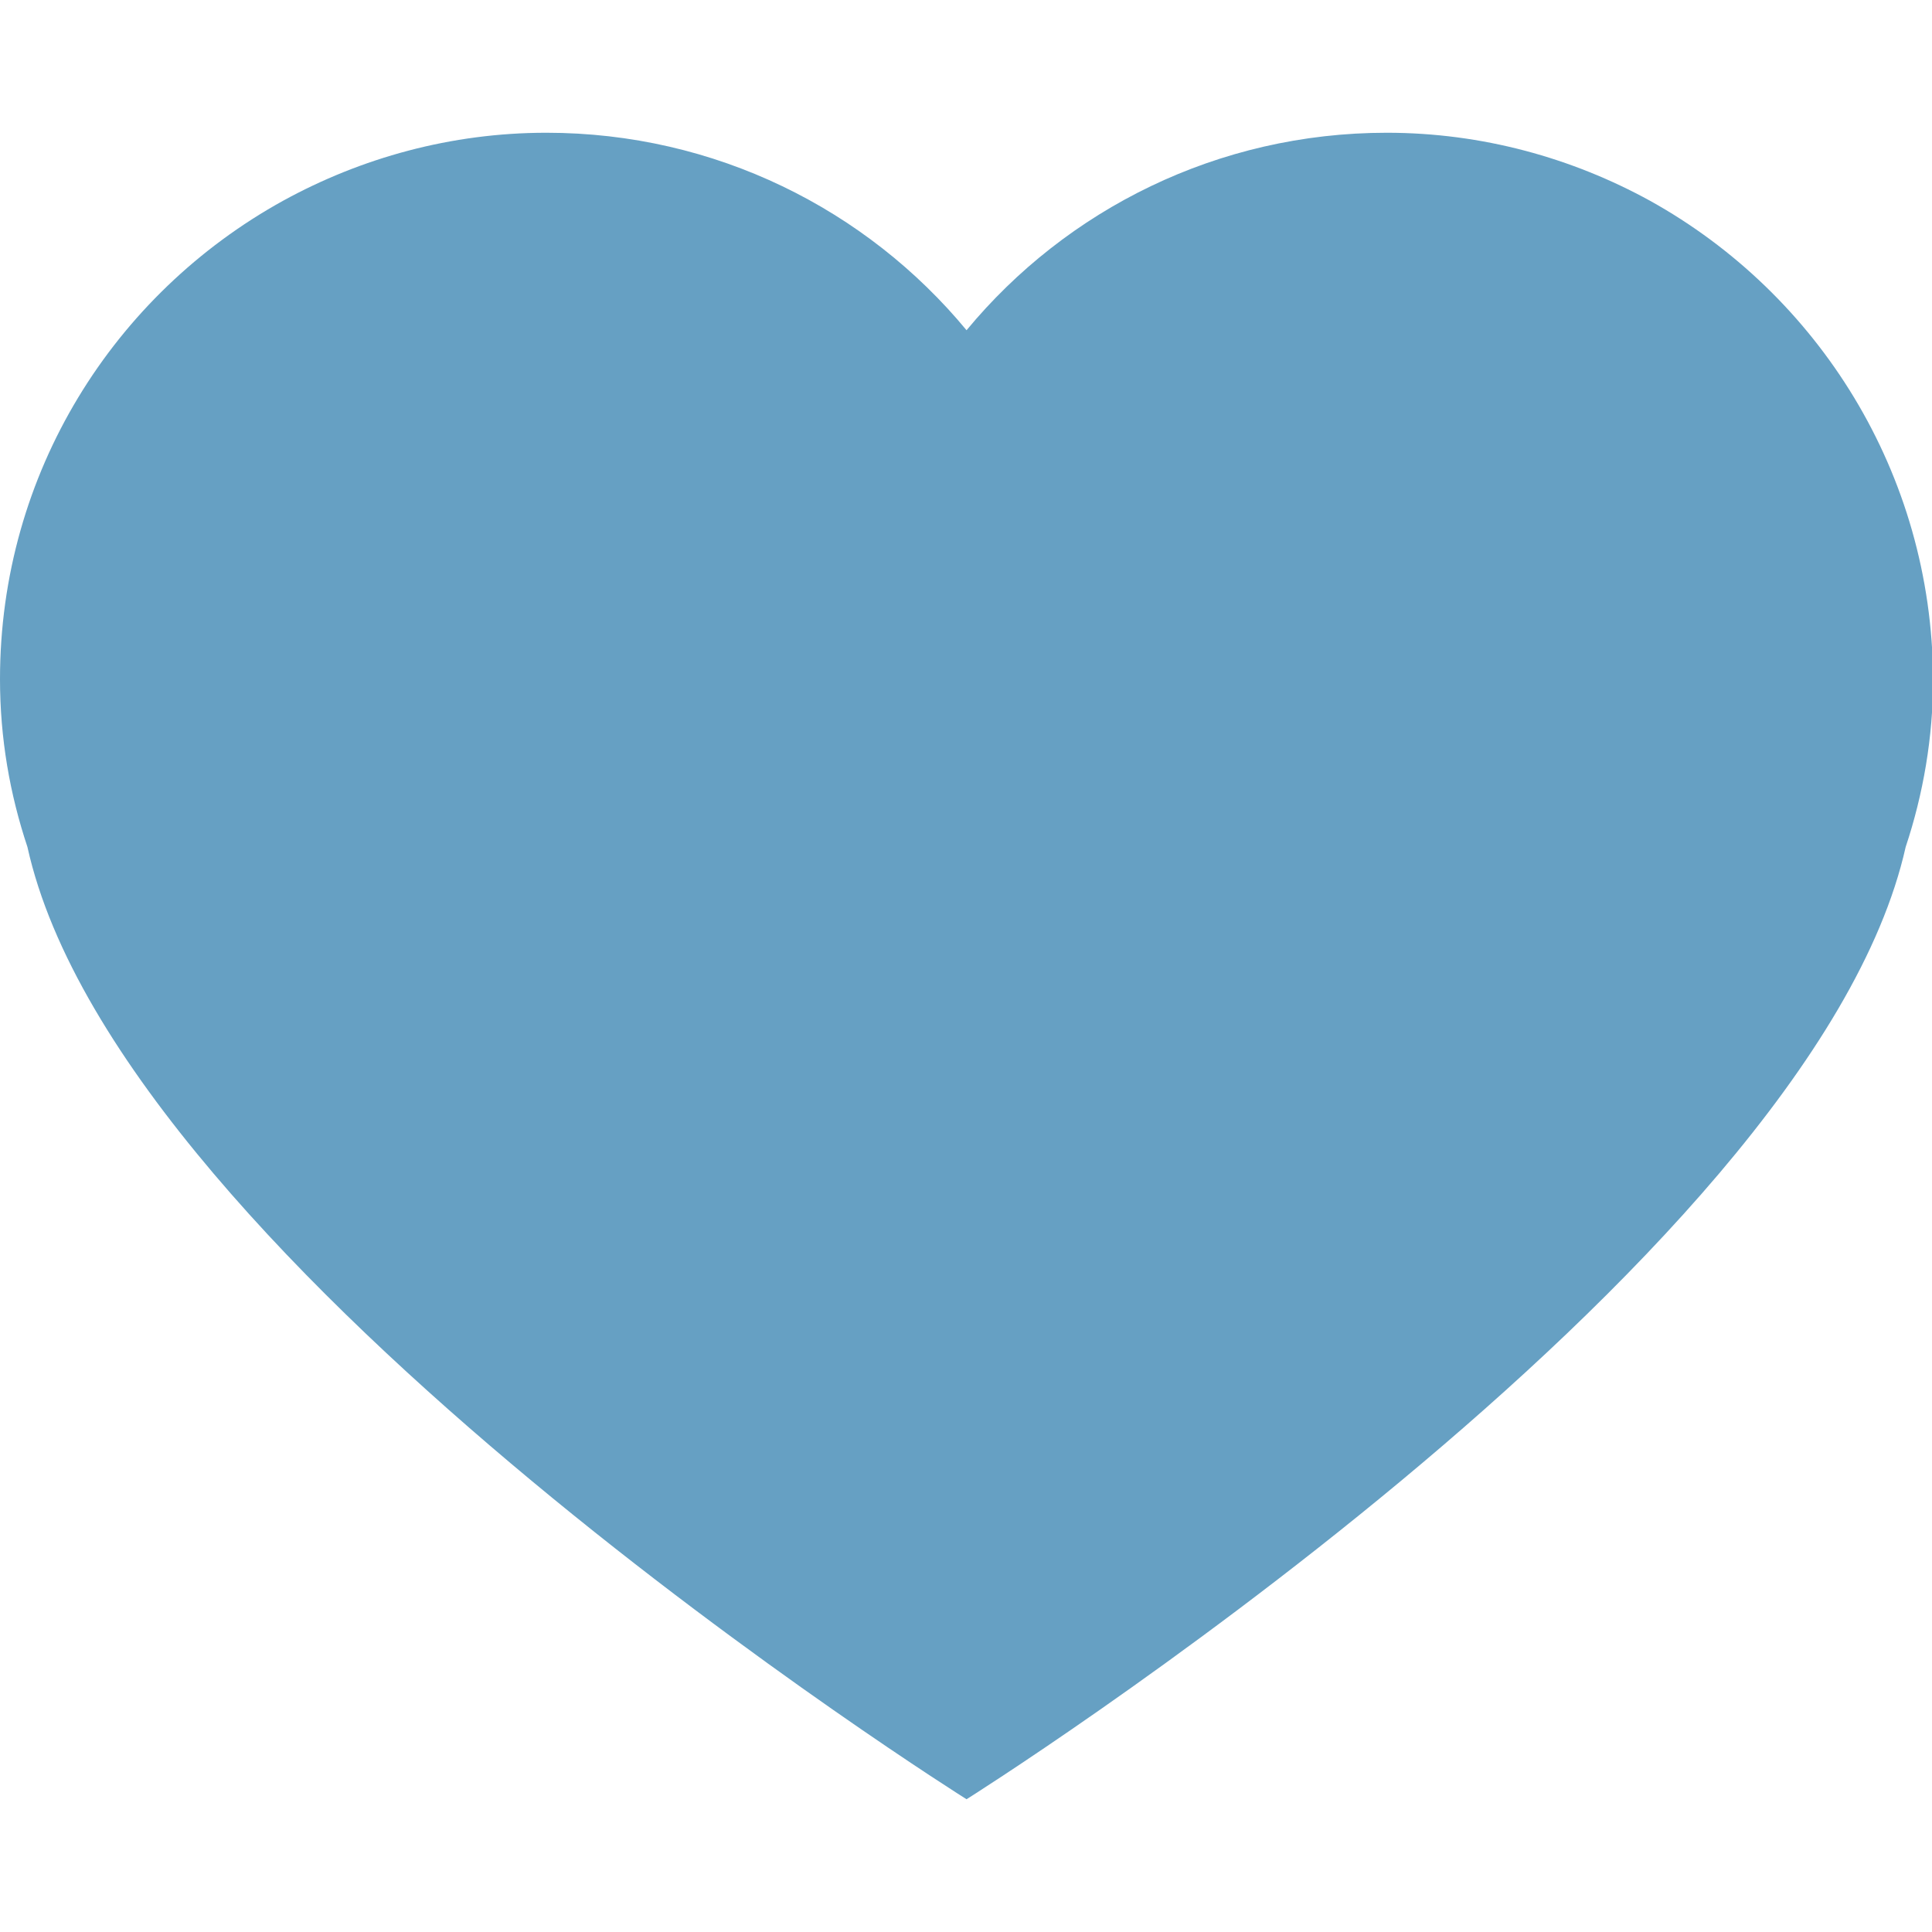 <?xml version="1.0" encoding="utf-8"?>
<svg xmlns="http://www.w3.org/2000/svg" xmlns:xlink="http://www.w3.org/1999/xlink" version="1.1" id="Capa_1" x="0px" y="0px" viewBox="0 0 176.1 176.1" style="enable-background:new 0 0 176.1 176.1;" xml:space="preserve" width="80" height="80">
<style type="text/css">
	.st0{fill:#66A0C3;}
</style>
<g>
	<g>
		<path class="st0" d="M150.4,18.3c-7.1-3.9-15.3-6.2-24-6.2c-15.4,0-29.2,7-38.3,18c-9.1-11-22.9-18-38.3-18    c-8.7,0-16.9,2.3-24,6.2C10.4,26.8,0,43.1,0,61.9c0,5.4,0.9,10.5,2.5,15.3C11,115.6,88.1,164,88.1,164s77-48.4,85.6-86.8    c1.6-4.8,2.5-10,2.5-15.3C176.1,43.1,165.7,26.8,150.4,18.3z"/>
	</g>
</g>
</svg>
